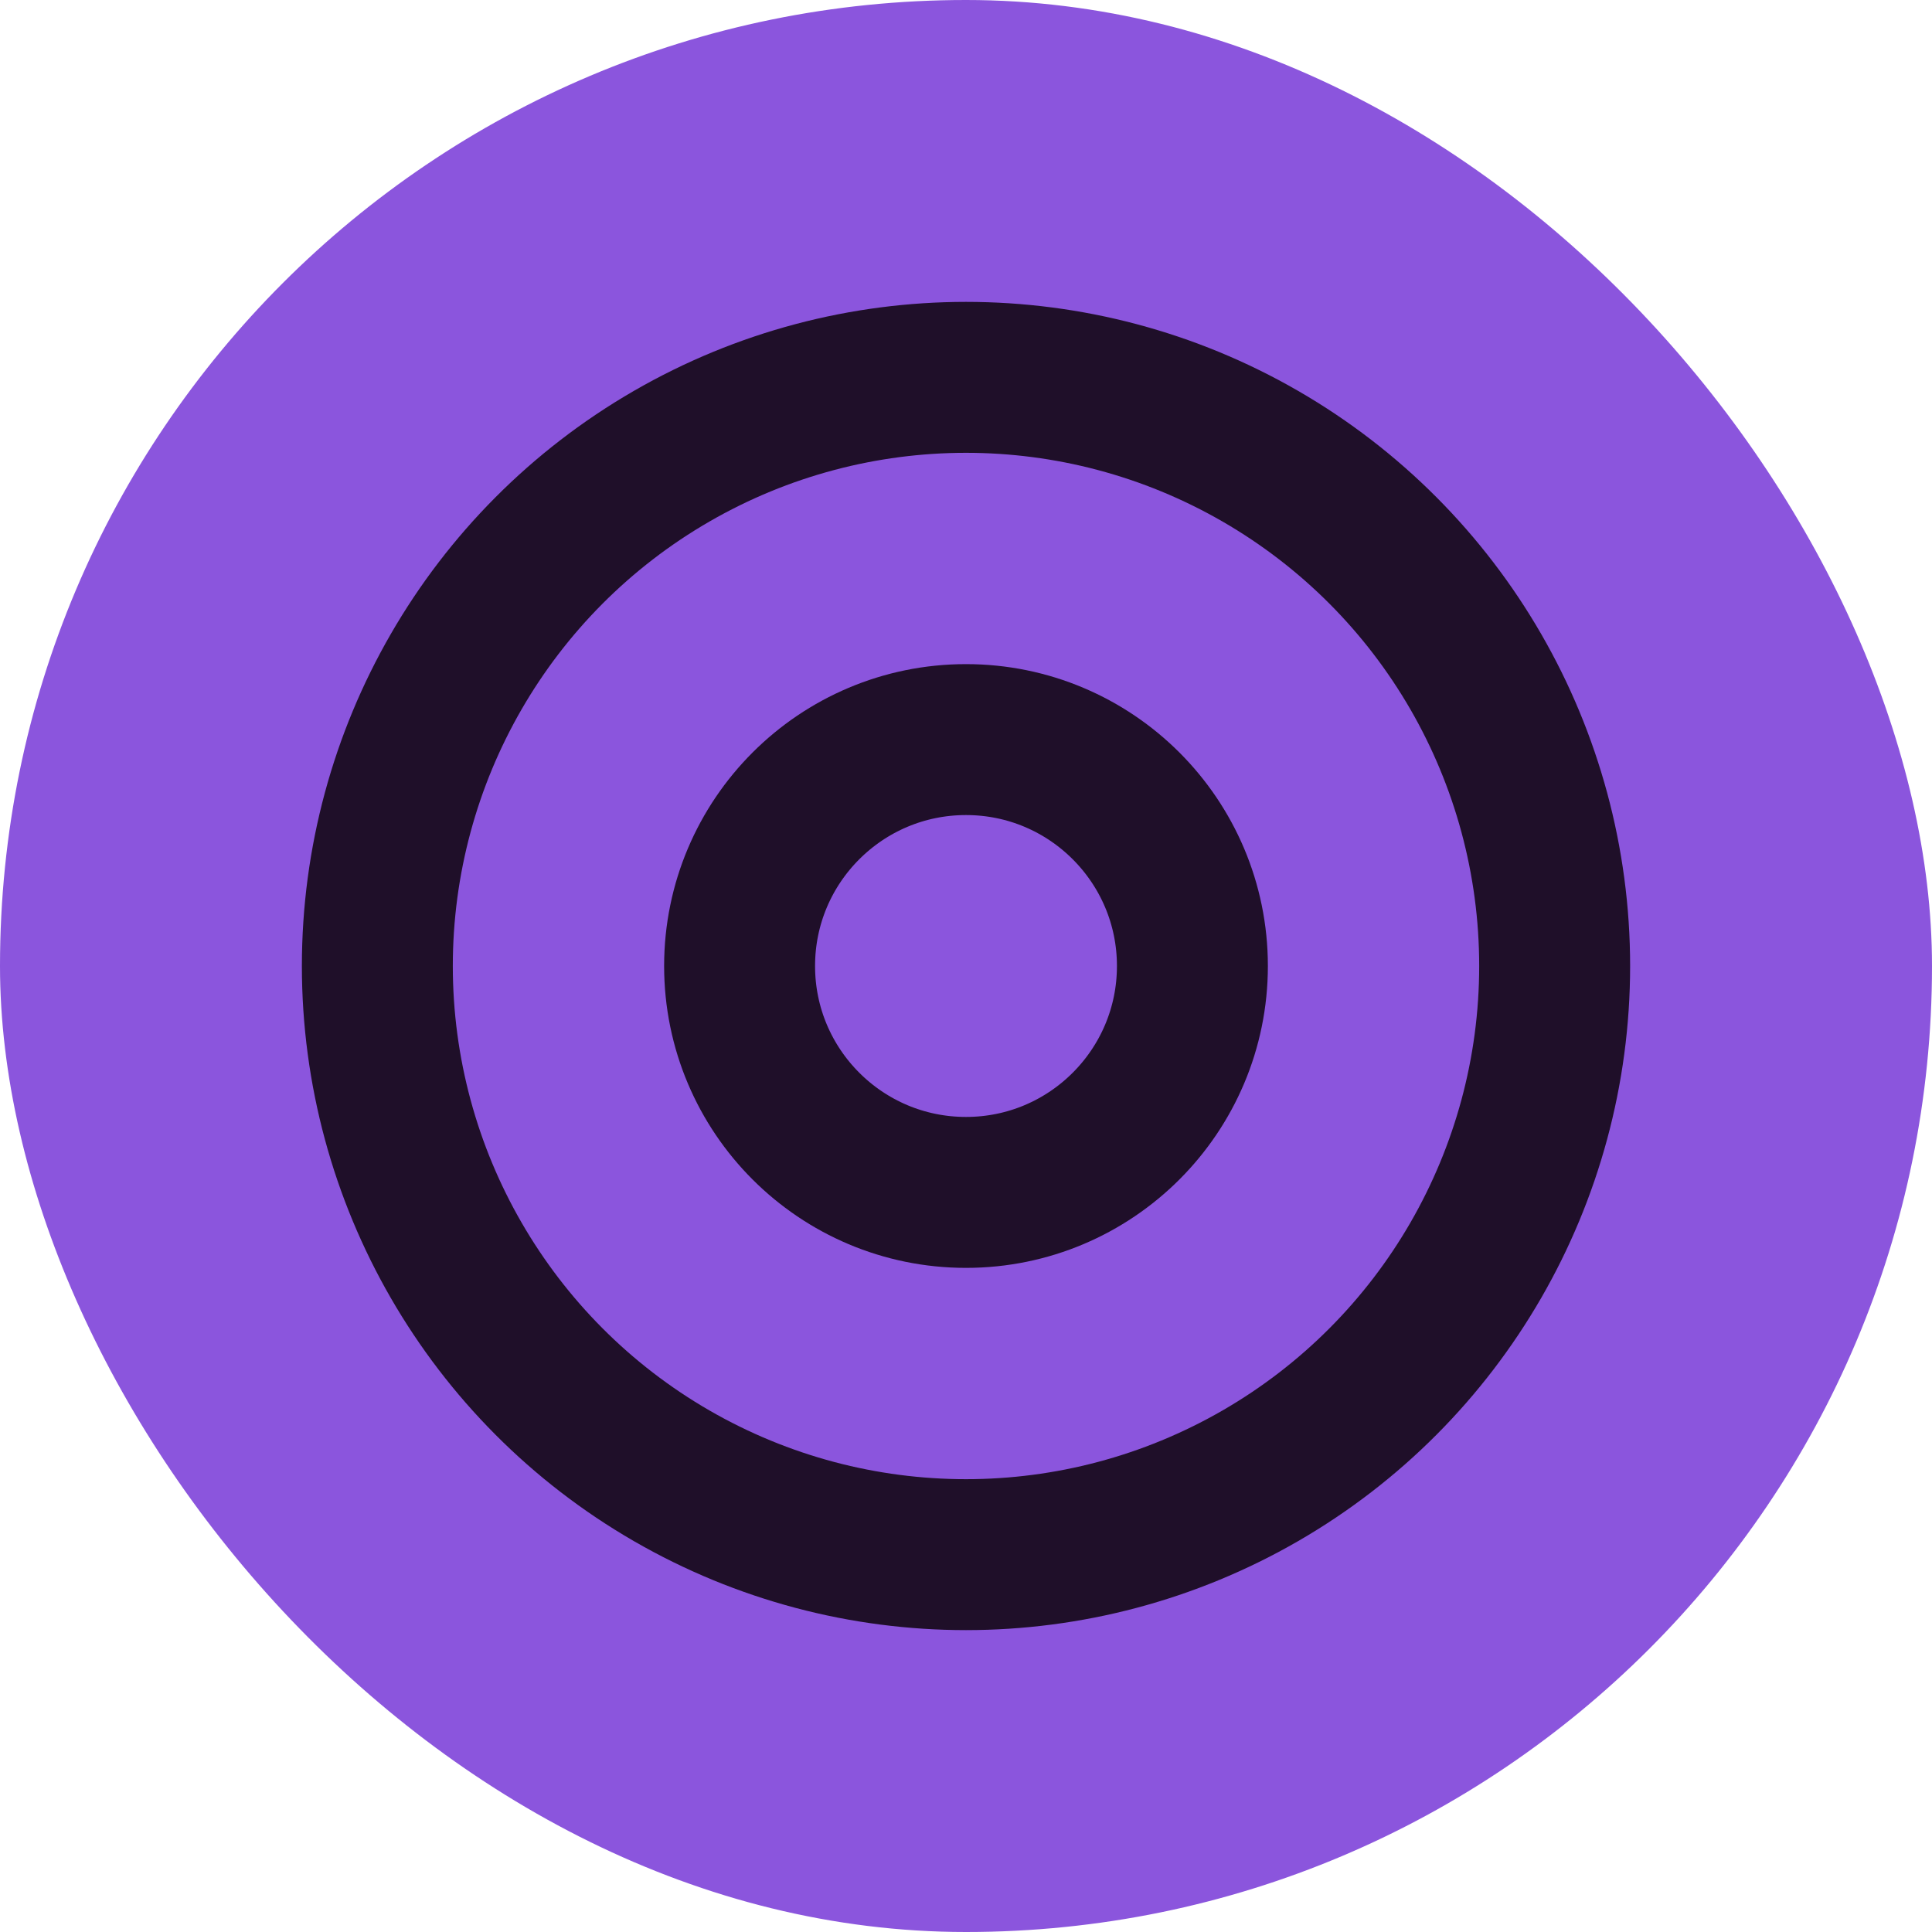 <svg width="32" height="32" viewBox="0 0 32 32" fill="none" xmlns="http://www.w3.org/2000/svg">
<rect width="32" height="32" rx="16" fill="#8B55DD"/>
<circle cx="16" cy="16" r="9.75" stroke="#1F0F29" stroke-width="2.5"/>
<circle cx="16" cy="16" r="3.75" stroke="#1F0F29" stroke-width="2.5"/>
</svg>

